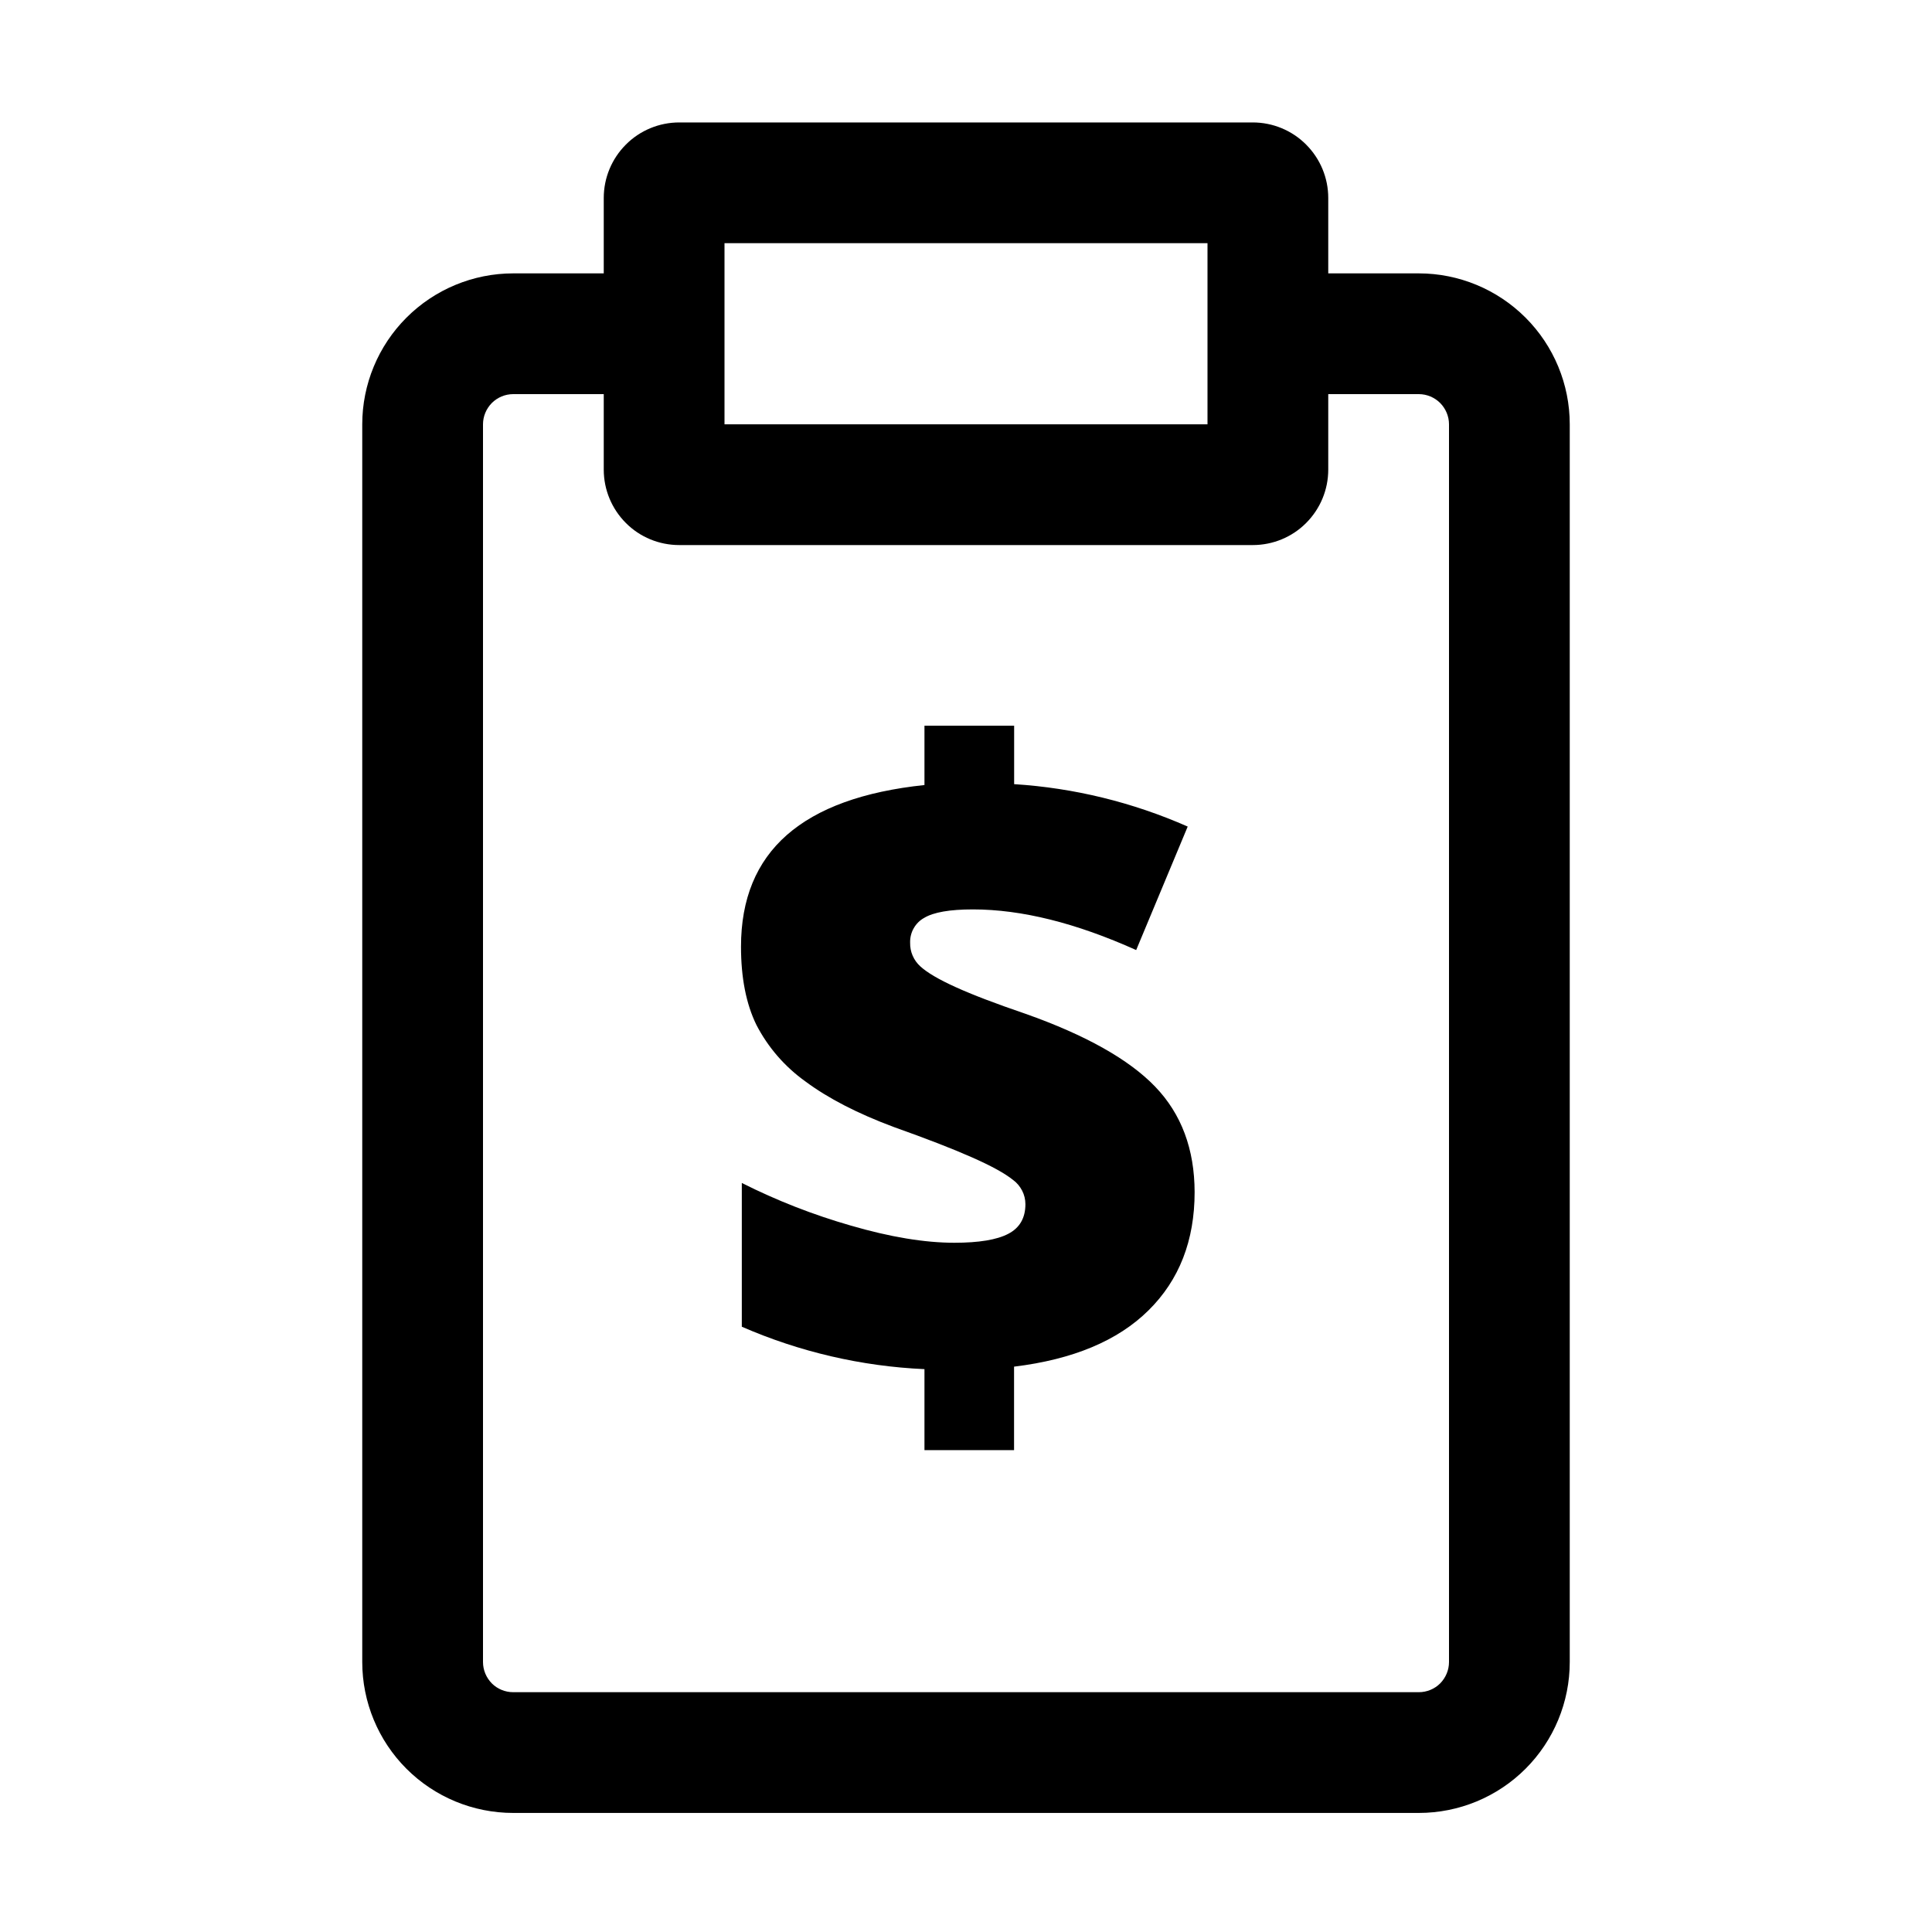 <svg xmlns="http://www.w3.org/2000/svg" width="24" height="24" viewBox="0 0 24 24" fill="none">
    <path d="M11.484 17.008C10.702 16.973 9.933 16.794 9.215 16.481V14.695C9.649 14.914 10.103 15.091 10.57 15.225C11.058 15.367 11.486 15.438 11.856 15.438C12.16 15.438 12.384 15.401 12.525 15.327C12.666 15.254 12.738 15.131 12.738 14.959C12.738 14.9 12.724 14.842 12.697 14.79C12.67 14.738 12.632 14.692 12.585 14.658C12.482 14.575 12.312 14.482 12.074 14.377C11.835 14.271 11.513 14.146 11.108 14.002C10.653 13.833 10.286 13.643 10.005 13.434C9.749 13.251 9.54 13.01 9.396 12.731C9.269 12.471 9.205 12.147 9.205 11.76C9.205 11.168 9.395 10.706 9.775 10.372C10.156 10.038 10.725 9.832 11.484 9.752V9.015H12.598V9.741C13.342 9.788 14.072 9.967 14.754 10.268L14.114 11.802C13.365 11.465 12.689 11.297 12.086 11.297C11.799 11.297 11.597 11.332 11.481 11.402C11.426 11.432 11.381 11.477 11.35 11.532C11.319 11.586 11.304 11.649 11.306 11.711C11.305 11.766 11.315 11.821 11.337 11.871C11.359 11.922 11.391 11.967 11.432 12.004C11.517 12.082 11.663 12.168 11.871 12.262C12.079 12.357 12.368 12.467 12.737 12.593C13.487 12.858 14.025 13.161 14.35 13.499C14.676 13.838 14.839 14.275 14.84 14.809C14.84 15.411 14.649 15.901 14.267 16.278C13.886 16.655 13.329 16.888 12.597 16.977V18.014H11.484V17.008ZM17.625 3.396H16.5V2.459C16.5 2.21 16.401 1.972 16.225 1.796C16.05 1.62 15.811 1.521 15.562 1.521H8.438C8.189 1.521 7.95 1.62 7.775 1.796C7.599 1.972 7.5 2.21 7.5 2.459V3.396H6.375C5.878 3.396 5.401 3.594 5.049 3.946C4.698 4.297 4.5 4.774 4.5 5.271V20.646C4.5 21.144 4.698 21.621 5.049 21.972C5.401 22.324 5.878 22.521 6.375 22.521H17.625C18.122 22.521 18.599 22.324 18.951 21.972C19.302 21.621 19.5 21.144 19.5 20.646V5.271C19.5 4.774 19.302 4.297 18.951 3.946C18.599 3.594 18.122 3.396 17.625 3.396ZM9 3.021H15V5.271H9V3.021ZM18 20.646C18 20.746 17.96 20.841 17.89 20.912C17.82 20.982 17.724 21.021 17.625 21.021H6.375C6.276 21.021 6.18 20.982 6.11 20.912C6.04 20.841 6 20.746 6 20.646V5.271C6 5.172 6.04 5.077 6.11 5.006C6.18 4.936 6.276 4.896 6.375 4.896H7.5V5.834C7.5 6.083 7.599 6.321 7.775 6.497C7.95 6.673 8.189 6.771 8.438 6.771H15.562C15.811 6.771 16.05 6.673 16.225 6.497C16.401 6.321 16.5 6.083 16.5 5.834V4.896H17.625C17.724 4.896 17.82 4.936 17.89 5.006C17.96 5.077 18 5.172 18 5.271V20.646Z"
          fill="black"/>
</svg>